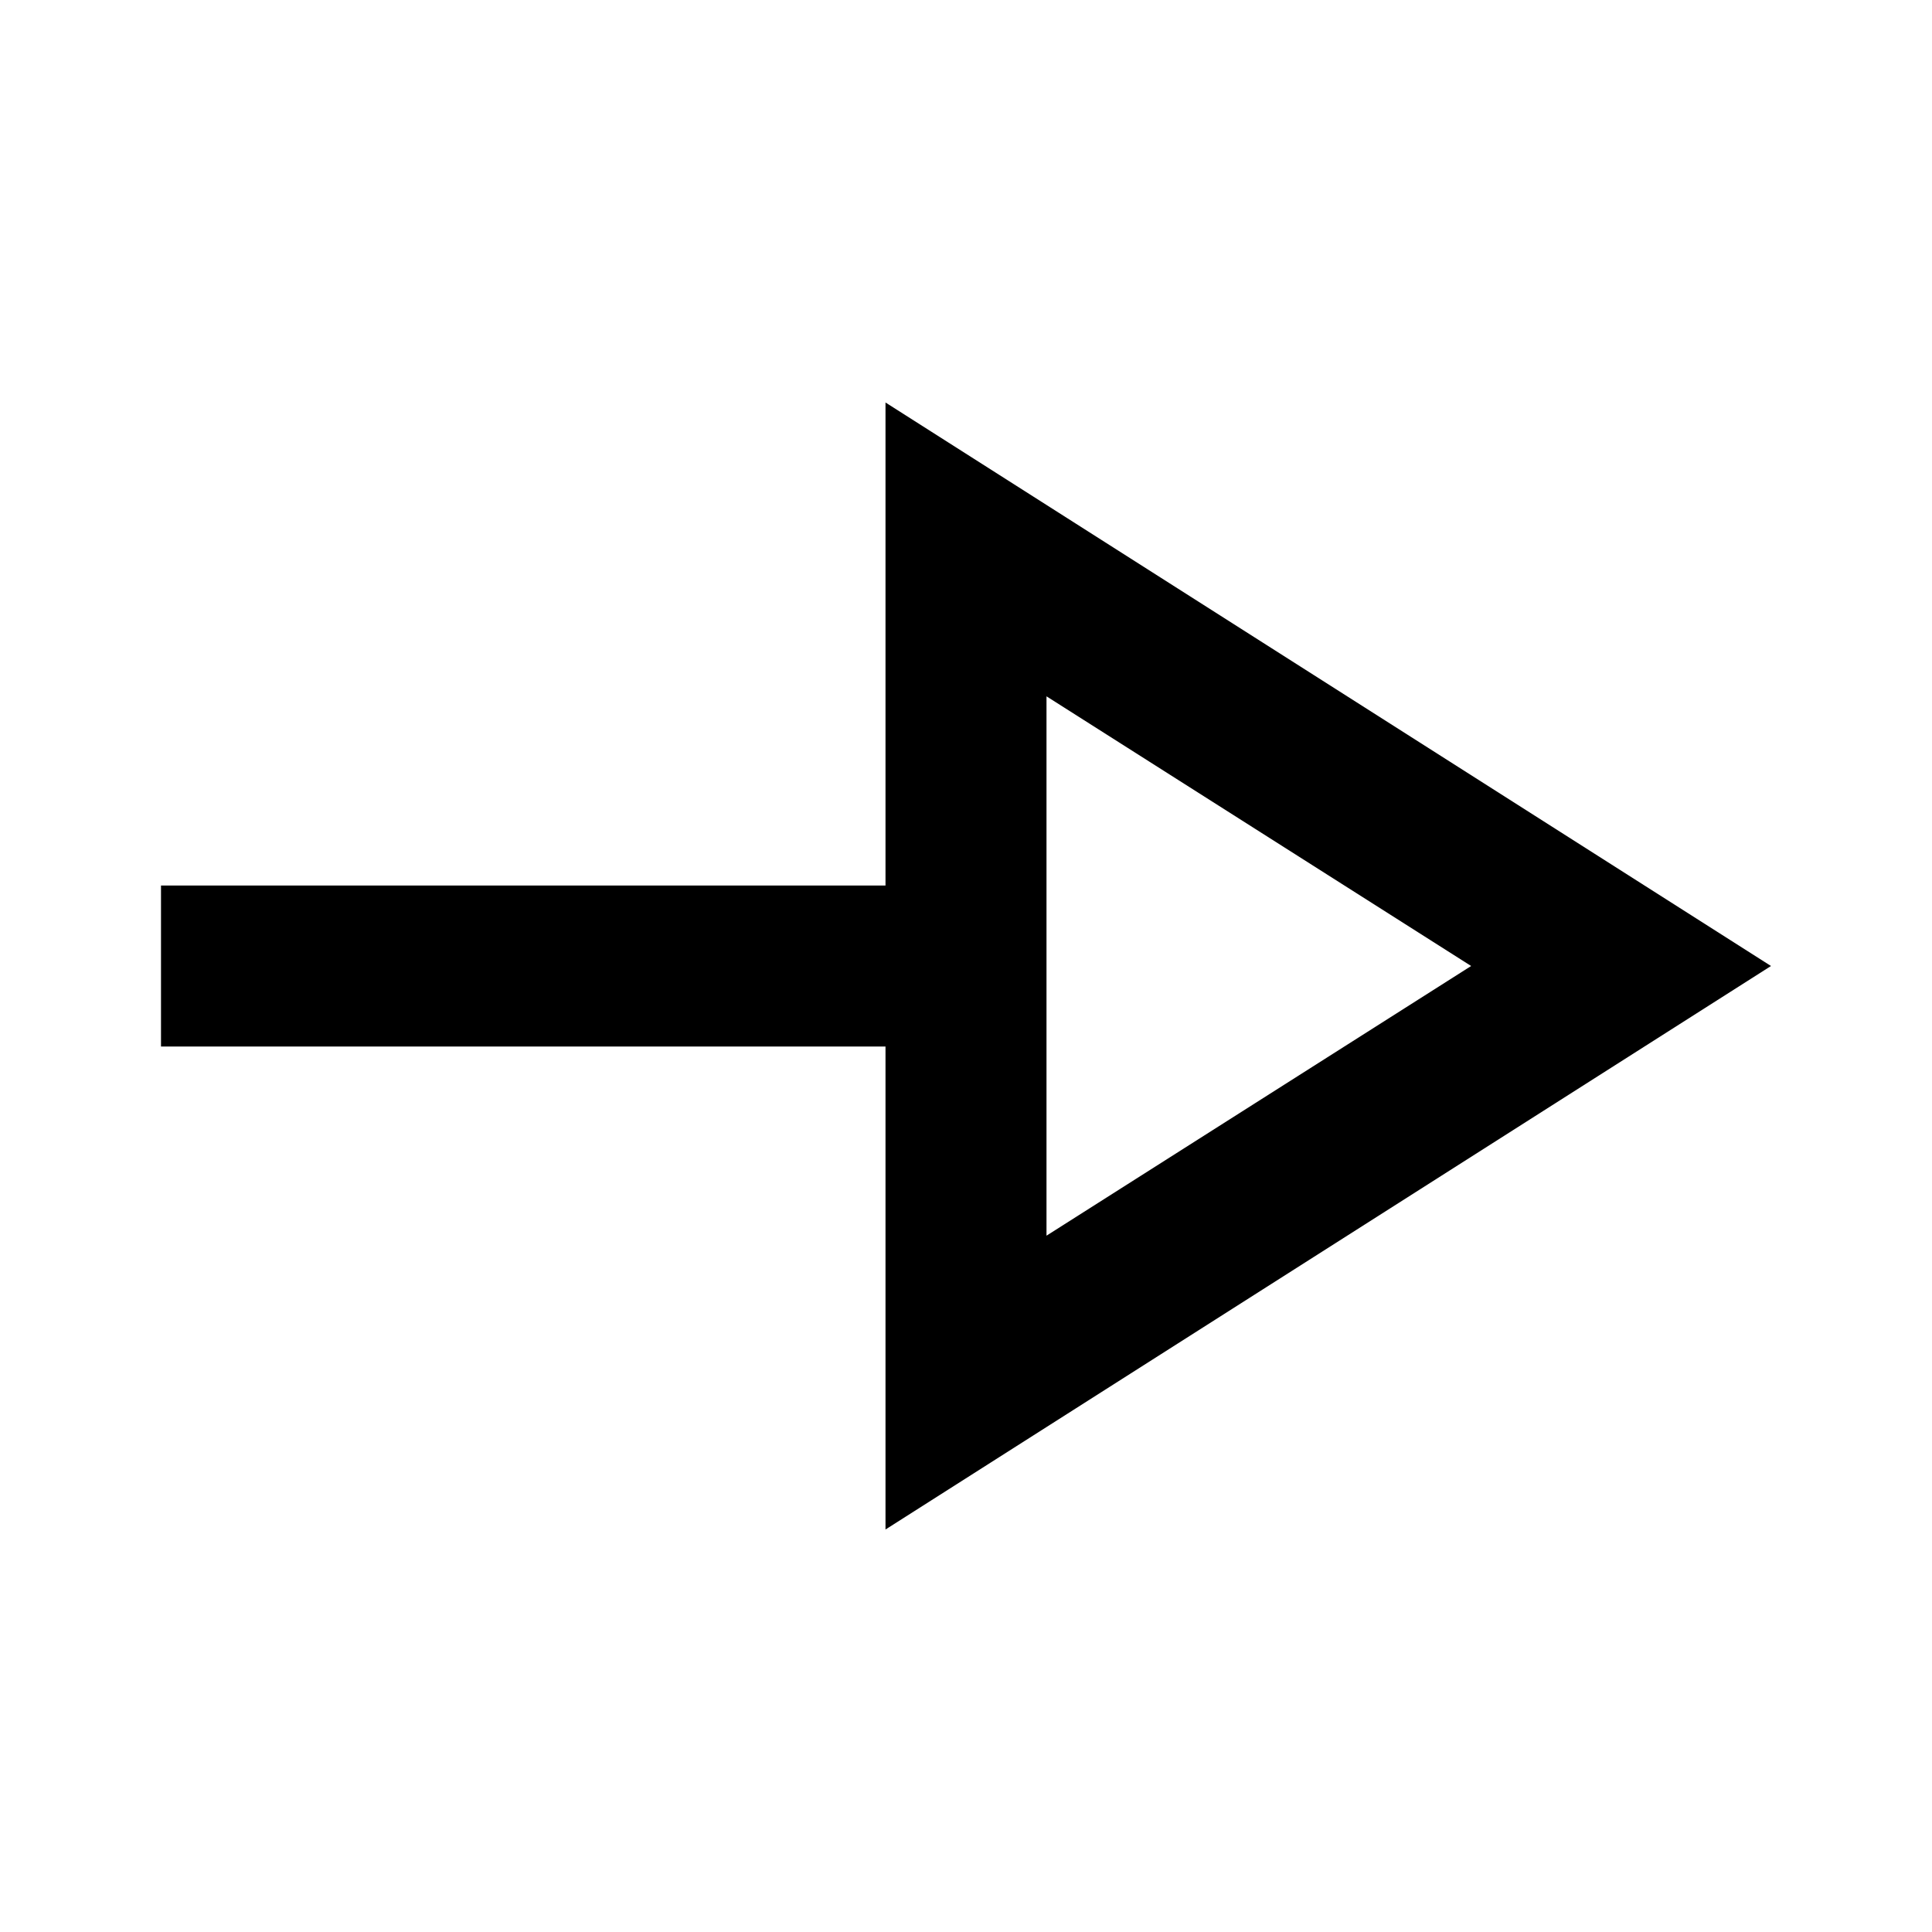 <?xml version="1.0" encoding="utf-8"?>
<!-- Generator: www.svgicons.com -->
<svg xmlns="http://www.w3.org/2000/svg" width="800" height="800" viewBox="0 0 24 24">
<path fill="currentColor" d="M11 19v-6H2v-2h9V5l11 7zm2-3.65L18.275 12L13 8.65zM13 12"/>
</svg>